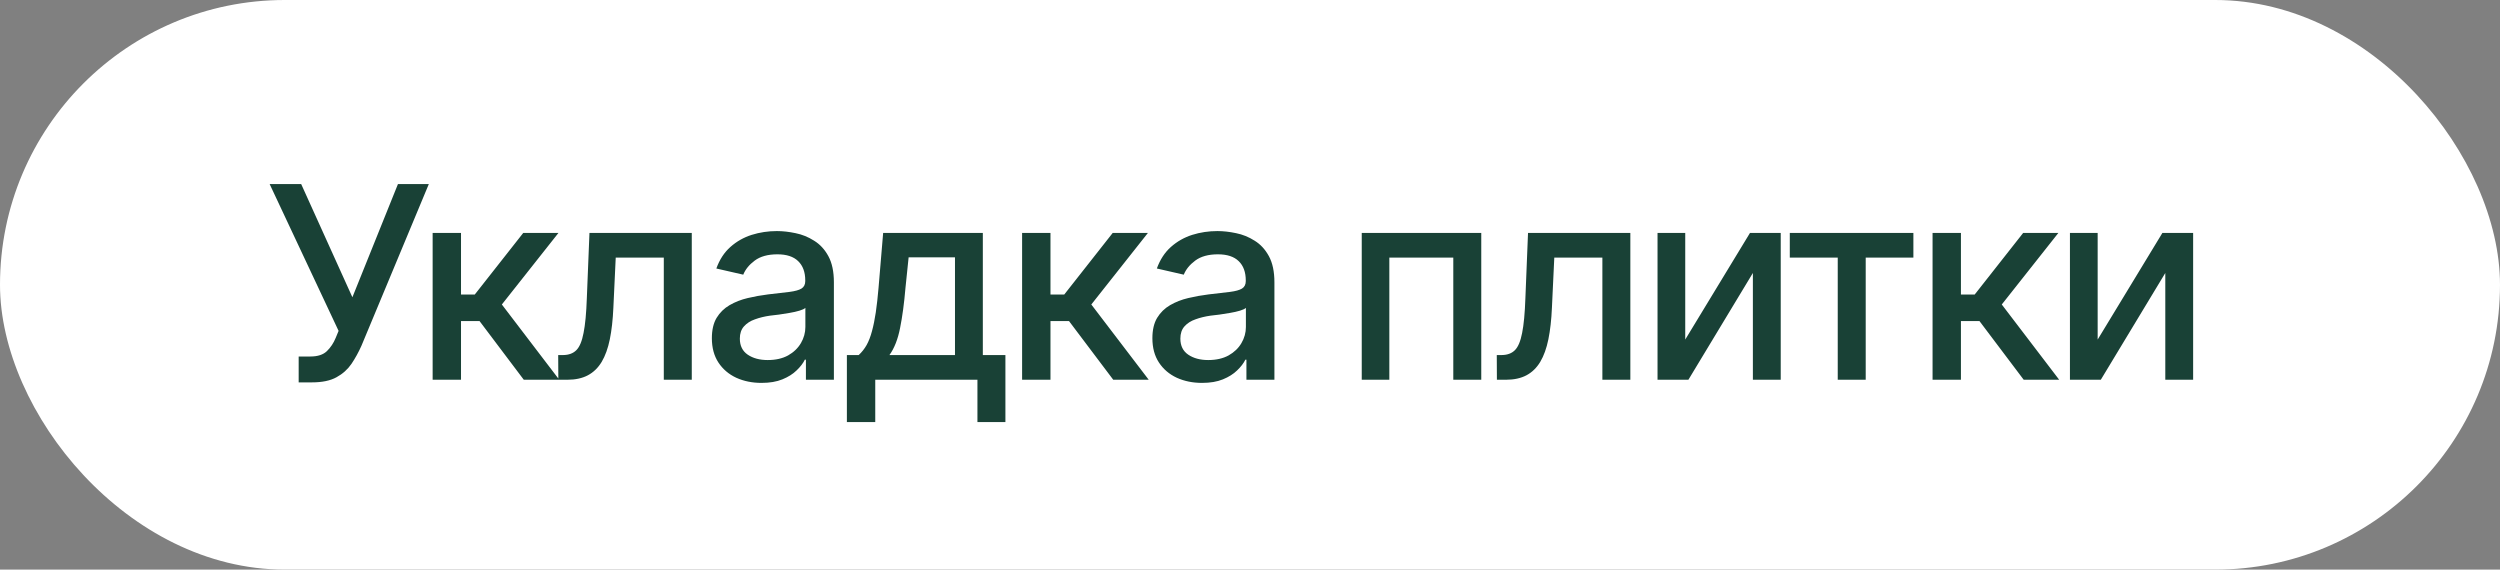 <?xml version="1.0" encoding="UTF-8"?> <svg xmlns="http://www.w3.org/2000/svg" width="158" height="36" viewBox="0 0 158 36" fill="none"><rect x="0" y="0" width="158" height="36" fill="#808080" stroke="none"/><rect width="158" height="36" rx="18" fill="white"></rect><path d="M18.876 24.166V22.531H19.615C20.08 22.531 20.428 22.417 20.661 22.19C20.899 21.958 21.084 21.678 21.217 21.352L21.399 20.912L17.041 11.632H19.034L22.271 18.787L25.151 11.632H27.102L22.844 21.85C22.661 22.26 22.451 22.641 22.213 22.996C21.975 23.344 21.66 23.627 21.267 23.842C20.879 24.058 20.362 24.166 19.714 24.166H18.876ZM27.343 24V14.72H29.136V18.613H30.007L33.07 14.72H35.295L31.717 19.244L35.345 24H33.103L30.306 20.29H29.136V24H27.343ZM35.287 24L35.278 22.439H35.602C35.951 22.434 36.225 22.331 36.424 22.132C36.629 21.928 36.781 21.565 36.88 21.045C36.986 20.525 37.055 19.789 37.088 18.837L37.254 14.72H43.72V24H41.952V16.28H38.914L38.765 19.443C38.731 20.206 38.657 20.873 38.541 21.443C38.424 22.013 38.253 22.489 38.026 22.871C37.799 23.247 37.508 23.53 37.154 23.718C36.8 23.906 36.368 24 35.859 24H35.287ZM48.128 24.199C47.541 24.199 47.01 24.091 46.534 23.875C46.058 23.654 45.682 23.333 45.405 22.913C45.129 22.492 44.99 21.98 44.99 21.377C44.99 20.851 45.09 20.422 45.289 20.09C45.494 19.753 45.768 19.484 46.111 19.285C46.454 19.086 46.836 18.936 47.256 18.837C47.677 18.737 48.109 18.66 48.551 18.605C49.11 18.544 49.561 18.491 49.904 18.447C50.247 18.402 50.496 18.333 50.651 18.239C50.812 18.14 50.892 17.982 50.892 17.766V17.725C50.892 17.199 50.743 16.792 50.444 16.504C50.151 16.217 49.713 16.073 49.132 16.073C48.529 16.073 48.05 16.206 47.696 16.471C47.348 16.731 47.107 17.027 46.974 17.359L45.273 16.969C45.477 16.405 45.773 15.951 46.161 15.608C46.553 15.259 47.002 15.005 47.505 14.844C48.014 14.684 48.546 14.604 49.099 14.604C49.47 14.604 49.863 14.648 50.278 14.736C50.693 14.819 51.083 14.977 51.448 15.21C51.819 15.436 52.121 15.763 52.353 16.189C52.585 16.615 52.702 17.166 52.702 17.841V24H50.934V22.73H50.867C50.757 22.957 50.582 23.184 50.344 23.411C50.112 23.637 49.813 23.826 49.448 23.975C49.083 24.125 48.643 24.199 48.128 24.199ZM48.518 22.755C49.022 22.755 49.45 22.658 49.805 22.464C50.159 22.265 50.43 22.005 50.618 21.684C50.806 21.363 50.9 21.023 50.9 20.663V19.459C50.834 19.52 50.709 19.578 50.527 19.634C50.344 19.689 50.137 19.736 49.904 19.775C49.672 19.814 49.445 19.85 49.224 19.883C49.002 19.91 48.817 19.933 48.667 19.949C48.319 19.999 48.001 20.076 47.713 20.182C47.425 20.281 47.193 20.431 47.016 20.63C46.844 20.824 46.758 21.081 46.758 21.402C46.758 21.85 46.924 22.188 47.256 22.415C47.588 22.641 48.009 22.755 48.518 22.755ZM53.523 26.673V22.439H54.27C54.464 22.262 54.63 22.052 54.769 21.809C54.907 21.56 55.02 21.266 55.109 20.929C55.203 20.586 55.283 20.19 55.35 19.742C55.416 19.294 55.474 18.776 55.524 18.189L55.815 14.72H62.115V22.439H63.542V26.673H61.774V24H55.316V26.673H53.523ZM56.213 22.439H60.355V16.264H57.425L57.226 18.189C57.143 19.169 57.029 20.016 56.885 20.73C56.747 21.438 56.523 22.008 56.213 22.439ZM64.597 24V14.72H66.39V18.613H67.261L70.324 14.72H72.549L68.971 19.244L72.599 24H70.357L67.56 20.29H66.39V24H64.597ZM75.969 24.199C75.382 24.199 74.851 24.091 74.375 23.875C73.899 23.654 73.523 23.333 73.246 22.913C72.969 22.492 72.831 21.98 72.831 21.377C72.831 20.851 72.931 20.422 73.13 20.09C73.335 19.753 73.609 19.484 73.952 19.285C74.295 19.086 74.677 18.936 75.097 18.837C75.518 18.737 75.949 18.66 76.392 18.605C76.951 18.544 77.402 18.491 77.745 18.447C78.088 18.402 78.337 18.333 78.492 18.239C78.653 18.14 78.733 17.982 78.733 17.766V17.725C78.733 17.199 78.584 16.792 78.285 16.504C77.991 16.217 77.554 16.073 76.973 16.073C76.37 16.073 75.891 16.206 75.537 16.471C75.189 16.731 74.948 17.027 74.815 17.359L73.113 16.969C73.318 16.405 73.614 15.951 74.001 15.608C74.394 15.259 74.843 15.005 75.346 14.844C75.855 14.684 76.387 14.604 76.94 14.604C77.311 14.604 77.704 14.648 78.119 14.736C78.534 14.819 78.924 14.977 79.289 15.21C79.66 15.436 79.961 15.763 80.194 16.189C80.426 16.615 80.543 17.166 80.543 17.841V24H78.774V22.73H78.708C78.597 22.957 78.423 23.184 78.185 23.411C77.953 23.637 77.654 23.826 77.289 23.975C76.923 24.125 76.483 24.199 75.969 24.199ZM76.359 22.755C76.862 22.755 77.291 22.658 77.645 22.464C78 22.265 78.271 22.005 78.459 21.684C78.647 21.363 78.741 21.023 78.741 20.663V19.459C78.675 19.52 78.55 19.578 78.368 19.634C78.185 19.689 77.978 19.736 77.745 19.775C77.513 19.814 77.286 19.85 77.064 19.883C76.843 19.91 76.658 19.933 76.508 19.949C76.16 19.999 75.841 20.076 75.554 20.182C75.266 20.281 75.034 20.431 74.856 20.63C74.685 20.824 74.599 21.081 74.599 21.402C74.599 21.85 74.765 22.188 75.097 22.415C75.429 22.641 75.85 22.755 76.359 22.755ZM86.062 24V14.72H93.616V24H91.848V16.28H87.806V24H86.062ZM94.604 24L94.596 22.439H94.919C95.268 22.434 95.542 22.331 95.741 22.132C95.946 21.928 96.098 21.565 96.198 21.045C96.303 20.525 96.372 19.789 96.405 18.837L96.571 14.72H103.038V24H101.27V16.28H98.231L98.082 19.443C98.049 20.206 97.974 20.873 97.858 21.443C97.742 22.013 97.57 22.489 97.343 22.871C97.116 23.247 96.826 23.53 96.472 23.718C96.118 23.906 95.686 24 95.177 24H94.604ZM106.507 21.46L110.6 14.72H112.542V24H110.782V17.252L106.707 24H104.756V14.72H106.507V21.46ZM113.115 16.28V14.72H120.926V16.28H117.913V24H116.145V16.28H113.115ZM122.138 24V14.72H123.931V18.613H124.802L127.865 14.72H130.09L126.512 19.244L130.14 24H127.898L125.101 20.29H123.931V24H122.138ZM132.572 21.46L136.664 14.72H138.606V24H136.847V17.252L132.771 24H130.82V14.72H132.572V21.46Z" fill="#194136"></path></svg> 